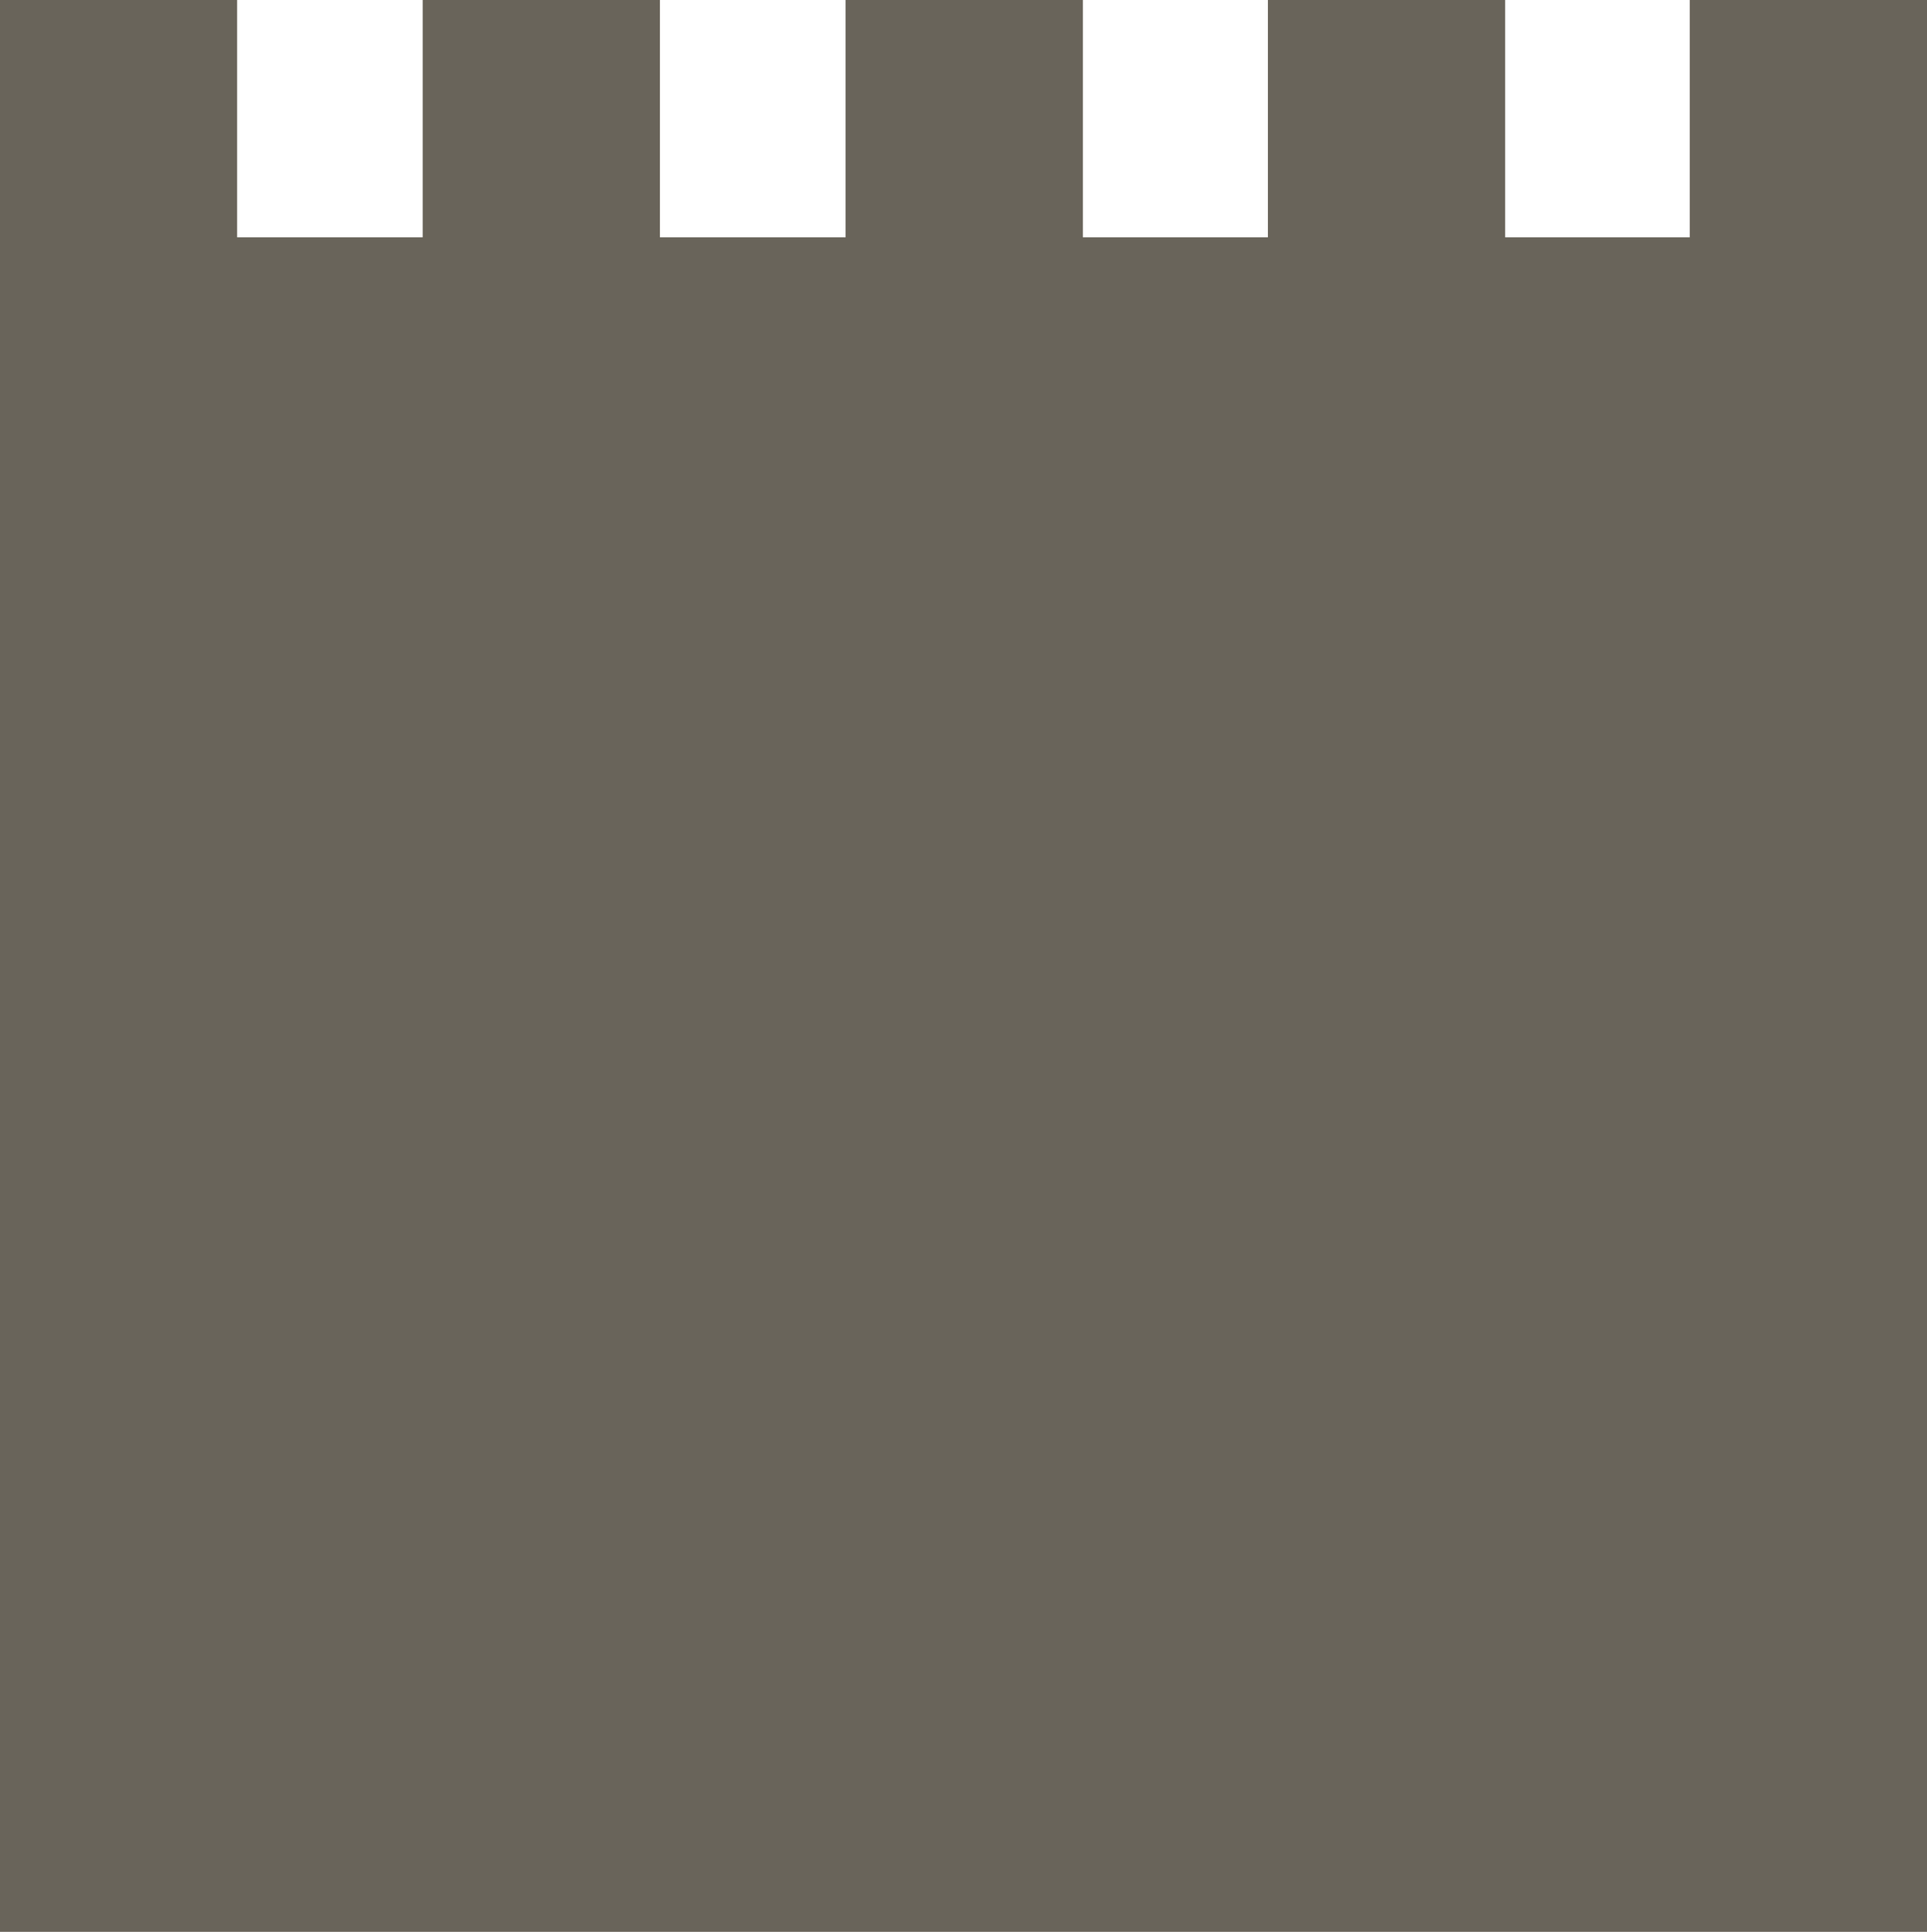 <svg xmlns="http://www.w3.org/2000/svg" width="60" height="60.14" viewBox="0 0 60 60.14"><path d="M317.952,293.224v-60.14h-7.387v7.387h-5.748v-7.387H297.43v7.387h-5.762v-7.387h-7.387v7.387H278.5v-7.387h-7.387v7.387h-5.778v-7.387h-7.387v60.14Z" transform="translate(-257.952 -233.084)" fill="#69645a"/></svg>